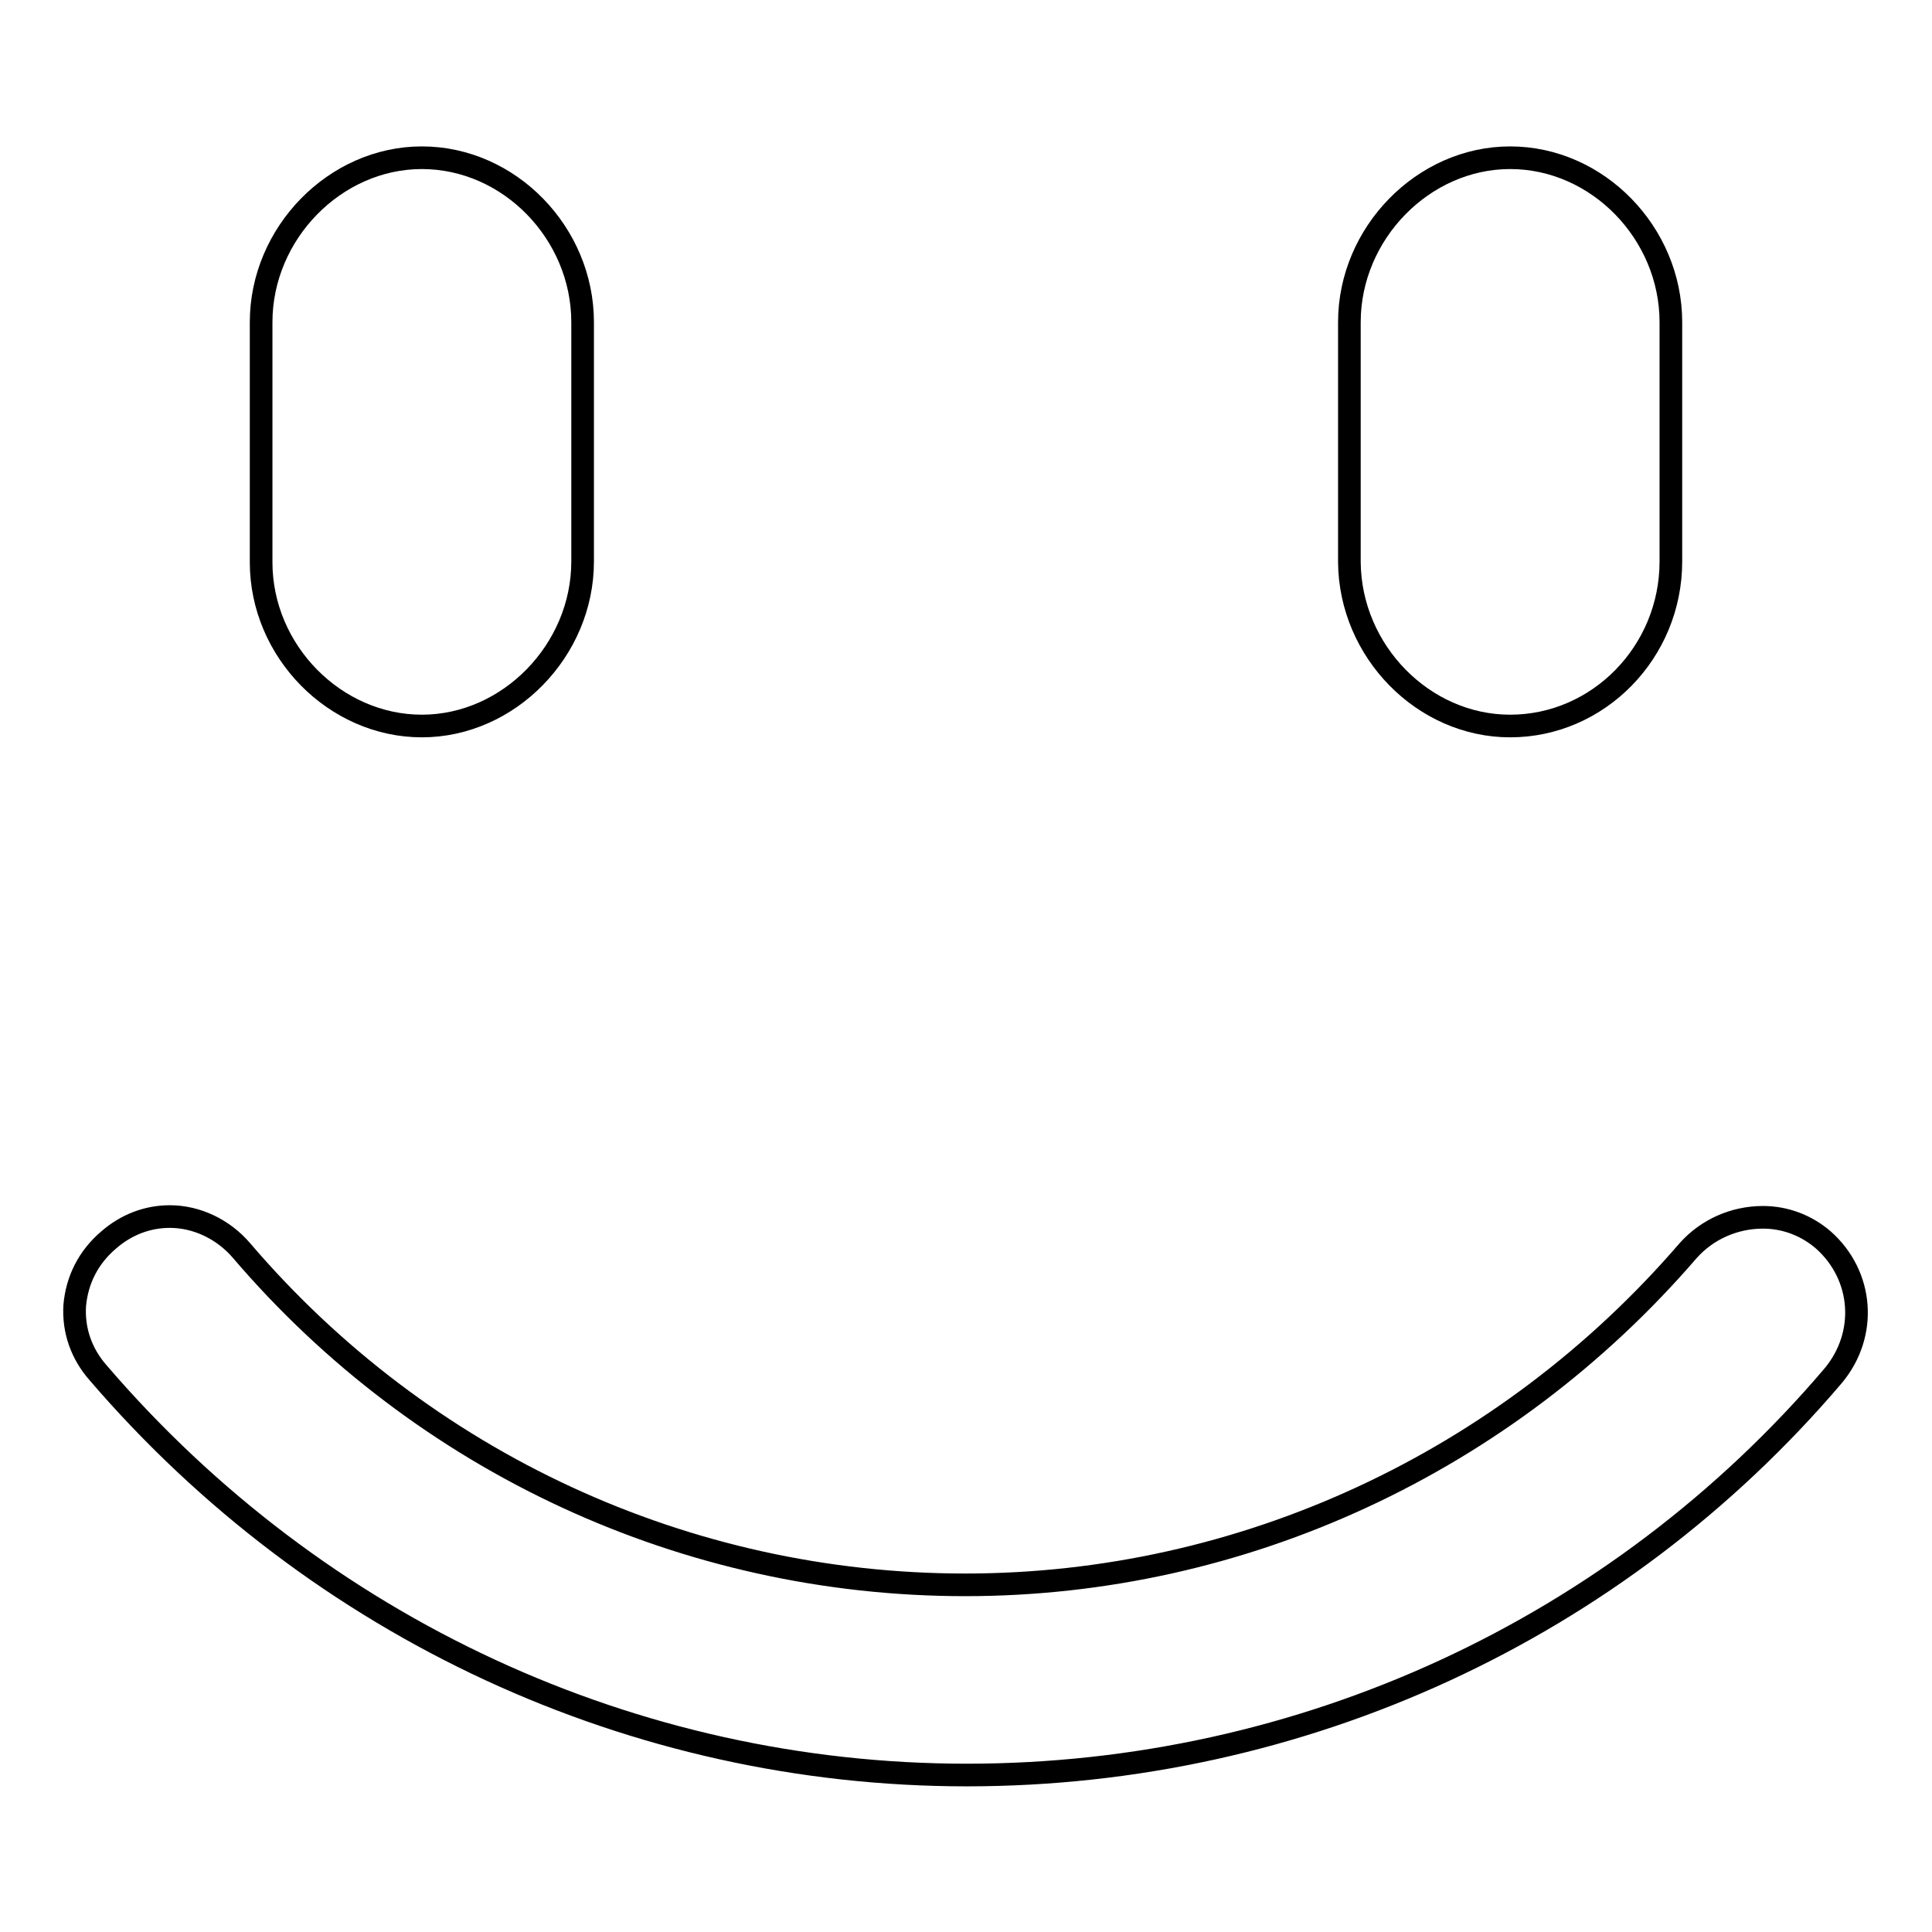 <?xml version="1.0" encoding="utf-8"?>
<!-- Svg Vector Icons : http://www.onlinewebfonts.com/icon -->
<!DOCTYPE svg PUBLIC "-//W3C//DTD SVG 1.1//EN" "http://www.w3.org/Graphics/SVG/1.1/DTD/svg11.dtd">
<svg version="1.1" xmlns="http://www.w3.org/2000/svg" xmlns:xlink="http://www.w3.org/1999/xlink" x="0px" y="0px" viewBox="0 0 256 256" enable-background="new 0 0 256 256" xml:space="preserve">
<g> <path stroke-width="3" fill-opacity="0" stroke="#000000"  d="M241.6,164.3c-2.2-1.9-5-3-8-3c-3.8,0-7.4,1.6-9.9,4.4c-24.2,28.1-59.1,44.3-95.8,44.3 c-37,0-71.9-16.2-95.9-44.3c-2.4-2.8-5.9-4.5-9.5-4.5c-3,0-5.8,1.1-8.1,3.1c-2.7,2.3-4.2,5.3-4.5,8.7c-0.2,3.3,0.9,6.4,3.1,8.9 c29.1,33.9,71,53.3,115.1,53.3c44.4,0,86.2-19.3,114.8-52.9C247.5,176.8,246.9,169,241.6,164.3L241.6,164.3z M200.1,96.2 c11.7,0,21.3-9.8,21.3-21.8V42.7c0-11.8-9.7-21.8-21.3-21.8c-11.5,0-21.3,10-21.3,21.8v31.8C178.9,86.3,188.6,96.2,200.1,96.2z  M55.9,96.2c11.5,0,21.3-10,21.3-21.8V42.7c0-11.8-9.7-21.8-21.3-21.8c-11.5,0-21.3,10-21.3,21.8v31.8 C34.6,86.3,44.4,96.2,55.9,96.2z"/></g>
</svg>
